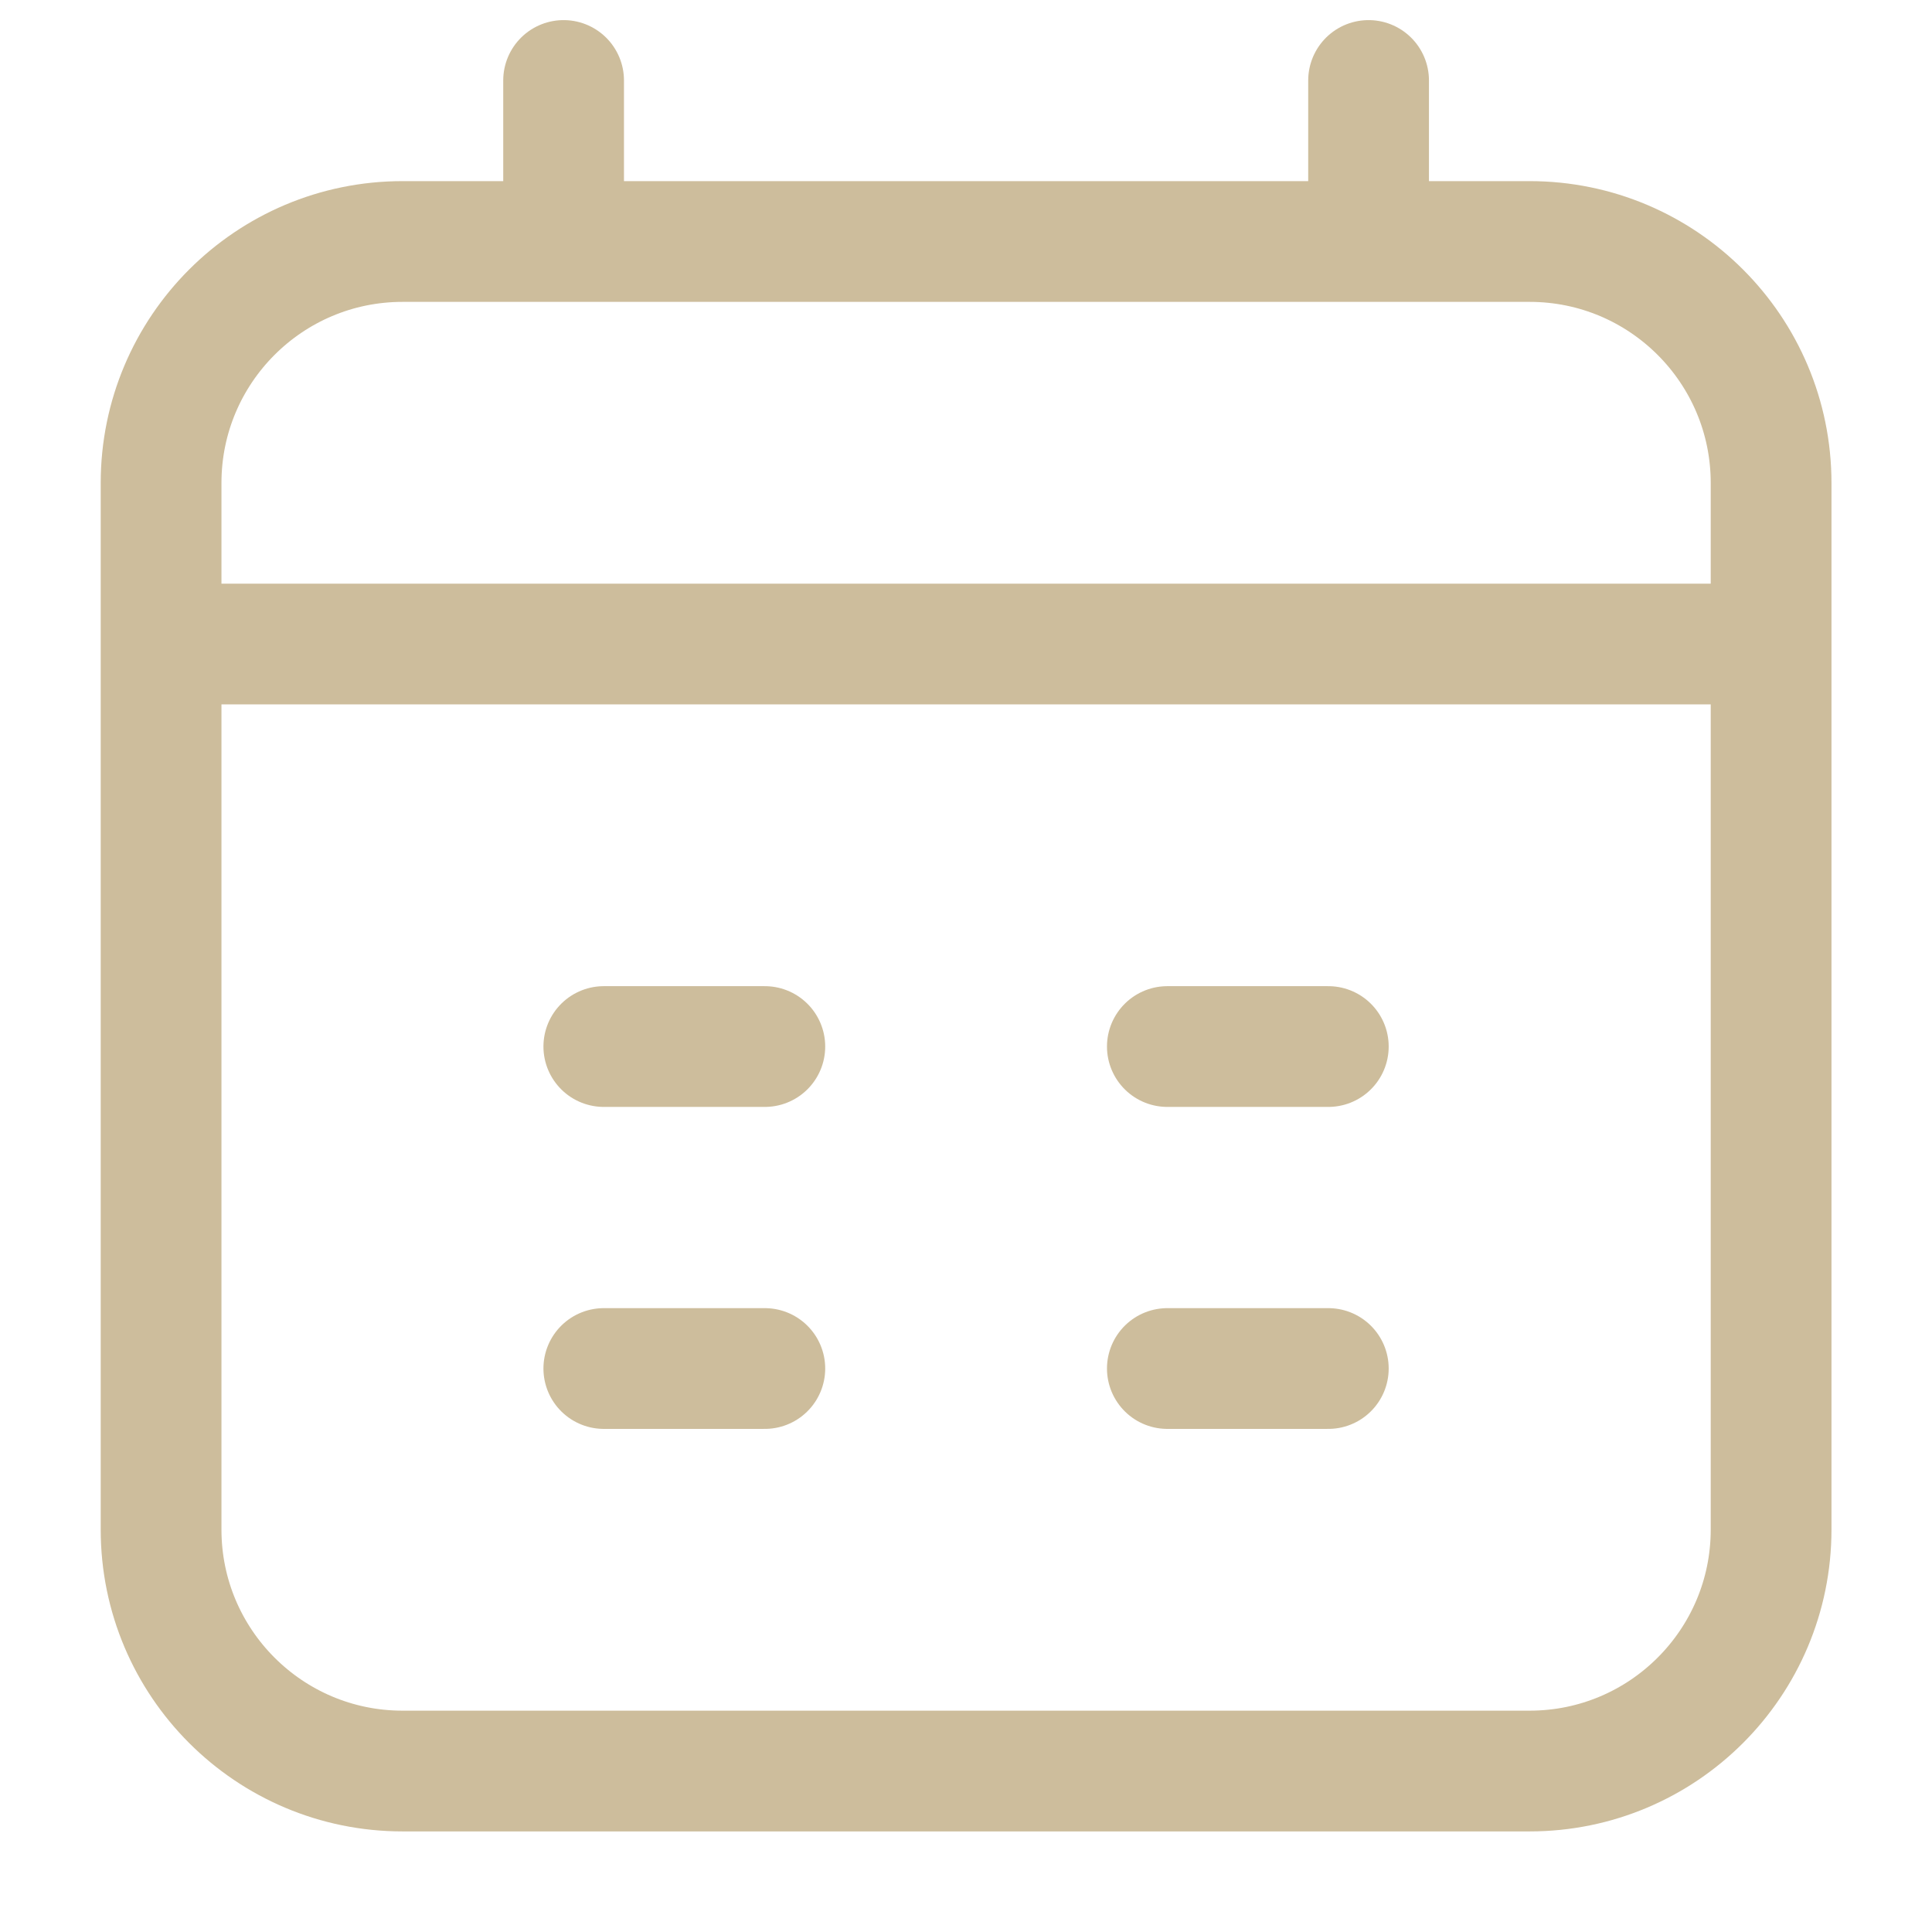 <svg width="32" height="32" viewBox="0 0 32 32" fill="none" xmlns="http://www.w3.org/2000/svg">
<path d="M9.335 1.333V4M22.668 1.333V4M2.668 10.667H29.335M10.001 17.334H12.668M19.335 17.334H22.001M10.001 22.667H12.668M19.335 22.667H22.001M6.668 29.334H25.335C27.544 29.334 29.335 27.543 29.335 25.334V8C29.335 5.791 27.544 4 25.335 4H6.668C4.459 4 2.668 5.791 2.668 8V25.334C2.668 27.543 4.459 29.334 6.668 29.334Z" stroke="#CDBD9C" stroke-width="2" stroke-linecap="round" stroke-linejoin="round"/>
</svg>
